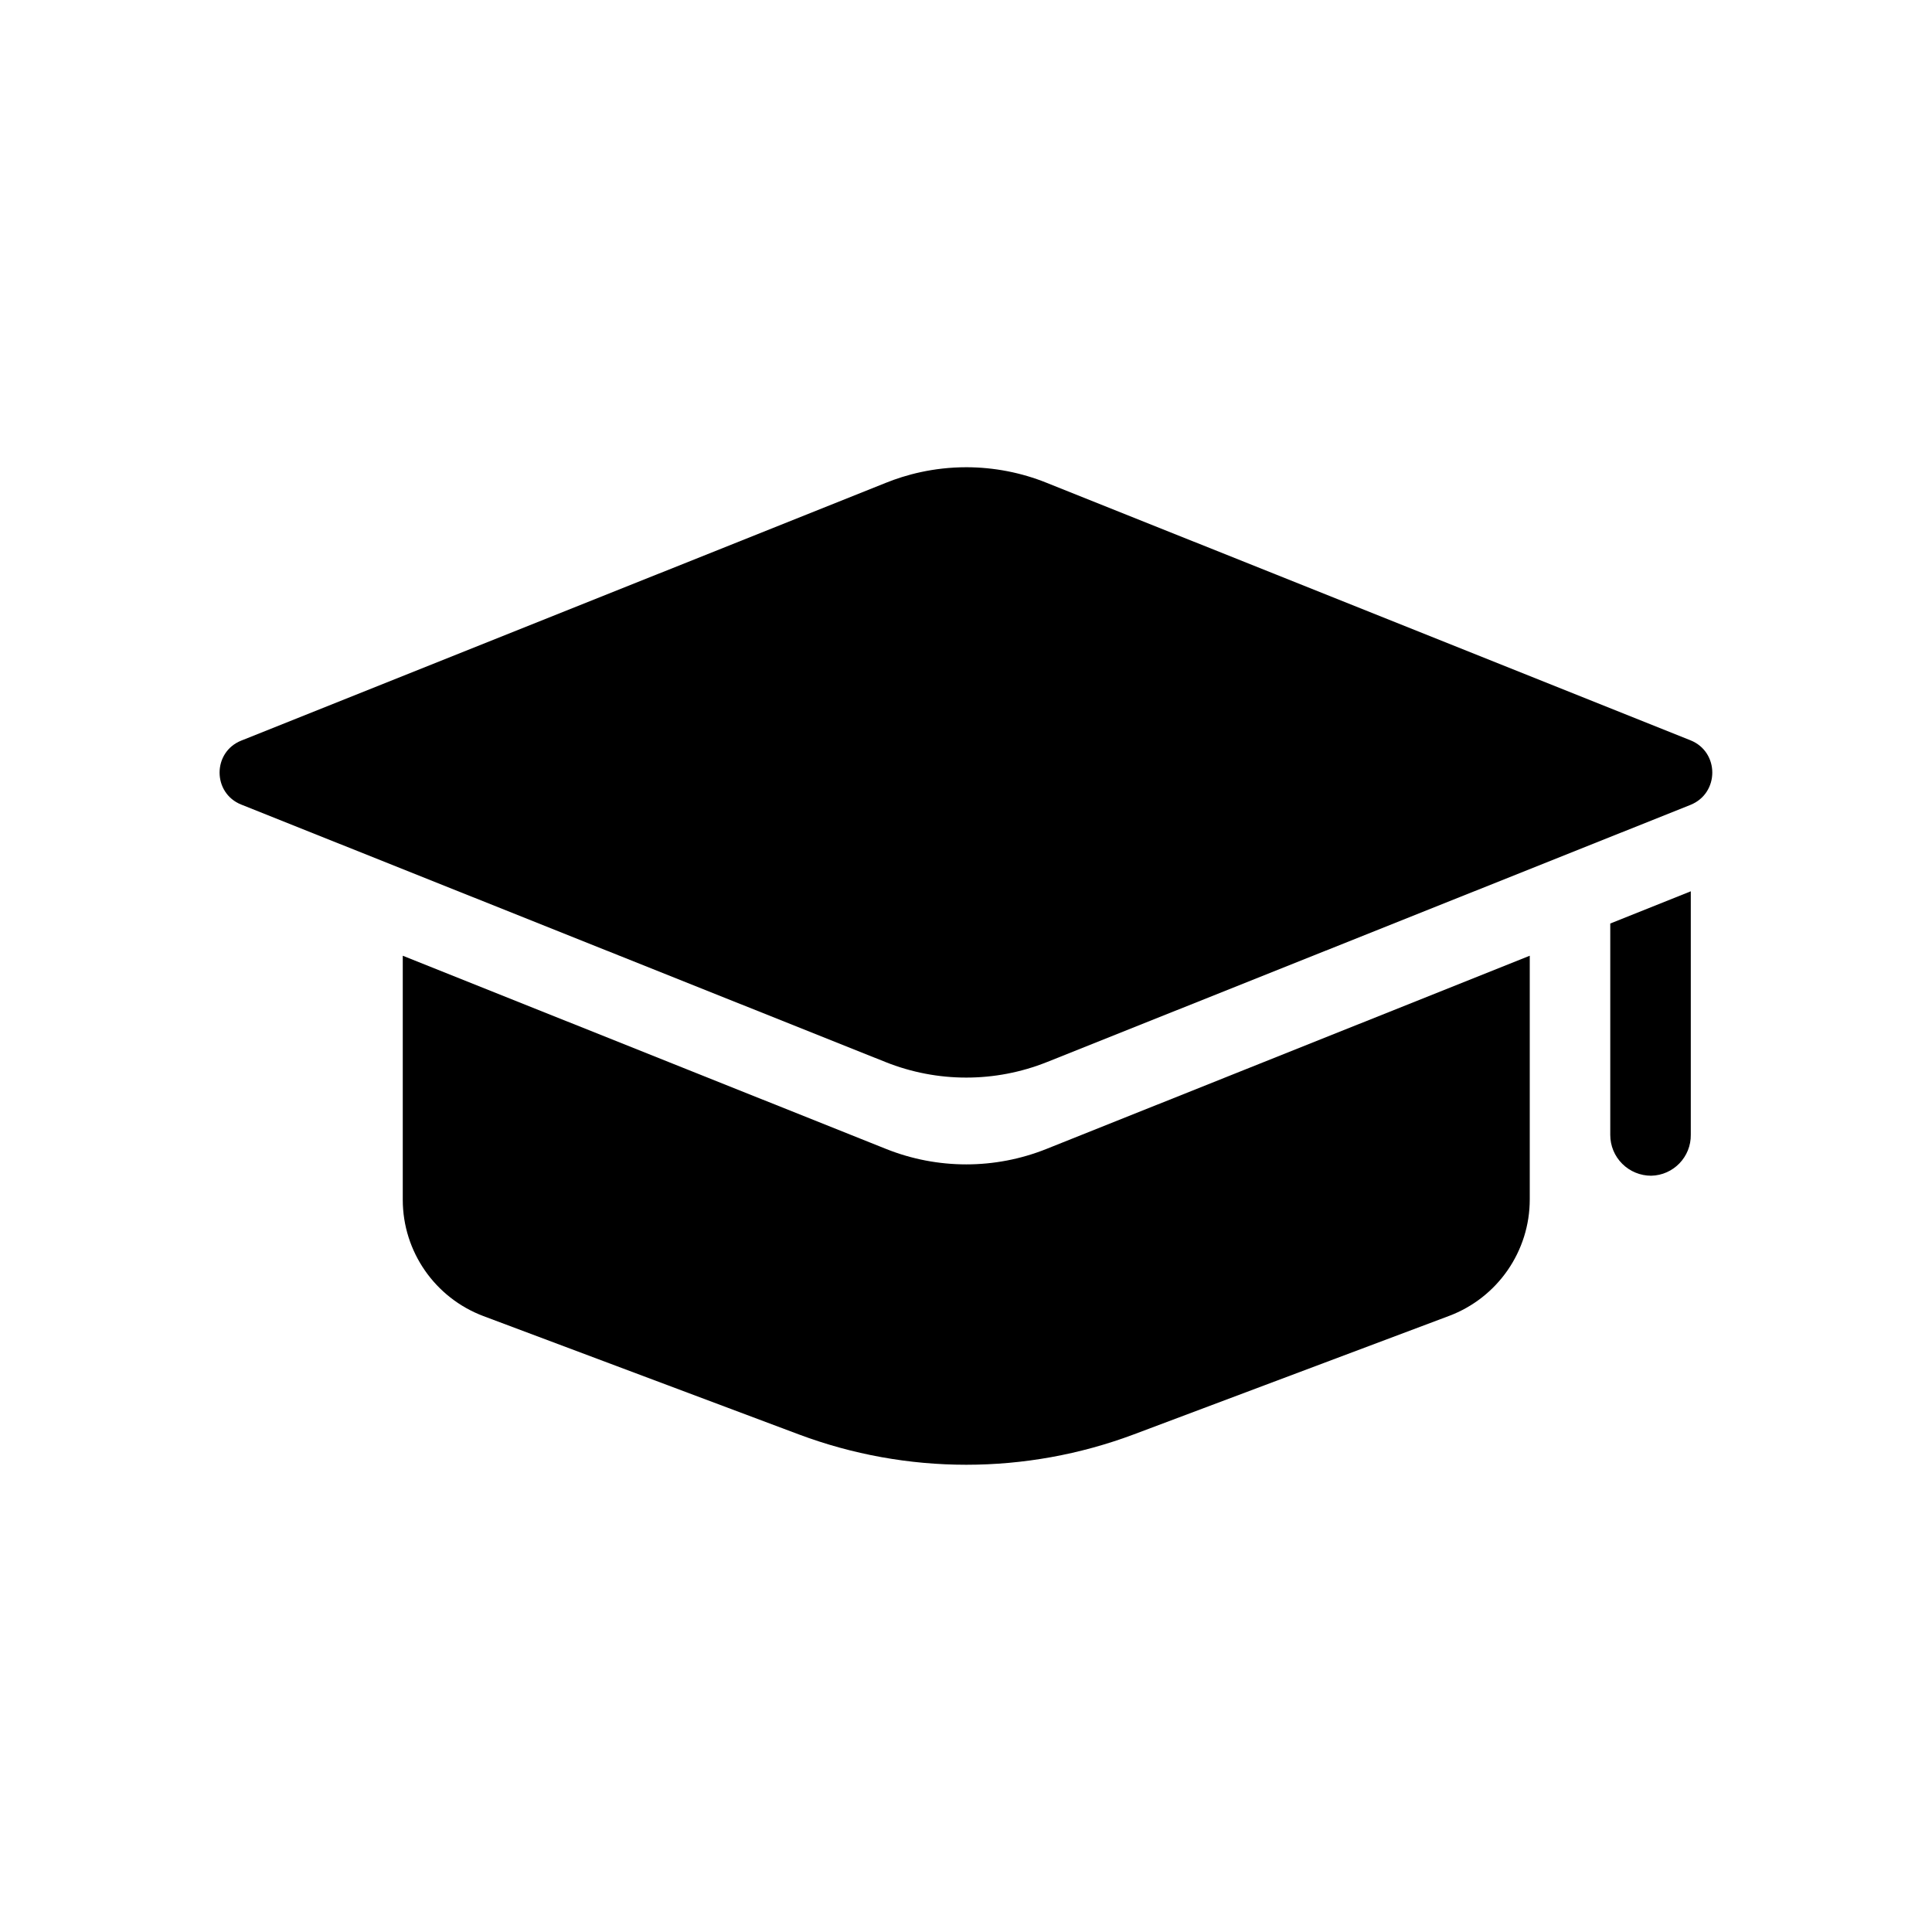 <svg xmlns="http://www.w3.org/2000/svg" width="100pt" height="100pt" viewBox="0 0 100 100"><path d="m50.023 24.184c-1.723 0-3.152 0.395-4.176 0.809l-33.359 13.34c-1.496 0.598-1.496 2.715 0 3.312l33.352 13.328c2.68 1.07 5.668 1.07 8.348 0l33.309-13.312c1.508-0.605 1.508-2.742 0-3.344l-33.316-13.324c-1.324-0.535-2.734-0.805-4.156-0.809zm37.492 21.949-4.168 1.668v10.945c0 0.559 0.223 1.098 0.621 1.492 0.398 0.398 0.938 0.617 1.496 0.617 1.152-0.023 2.07-0.977 2.051-2.125zm-66.668 3.336v12.629c0 2.68 1.664 5.078 4.176 6.023l16.316 6.121c5.594 2.098 11.758 2.098 17.352 0l16.309-6.129c2.516-0.945 4.184-3.352 4.18-6.039v-12.605l-25.016 10c-2.664 1.066-5.637 1.066-8.301 0z"></path></svg>